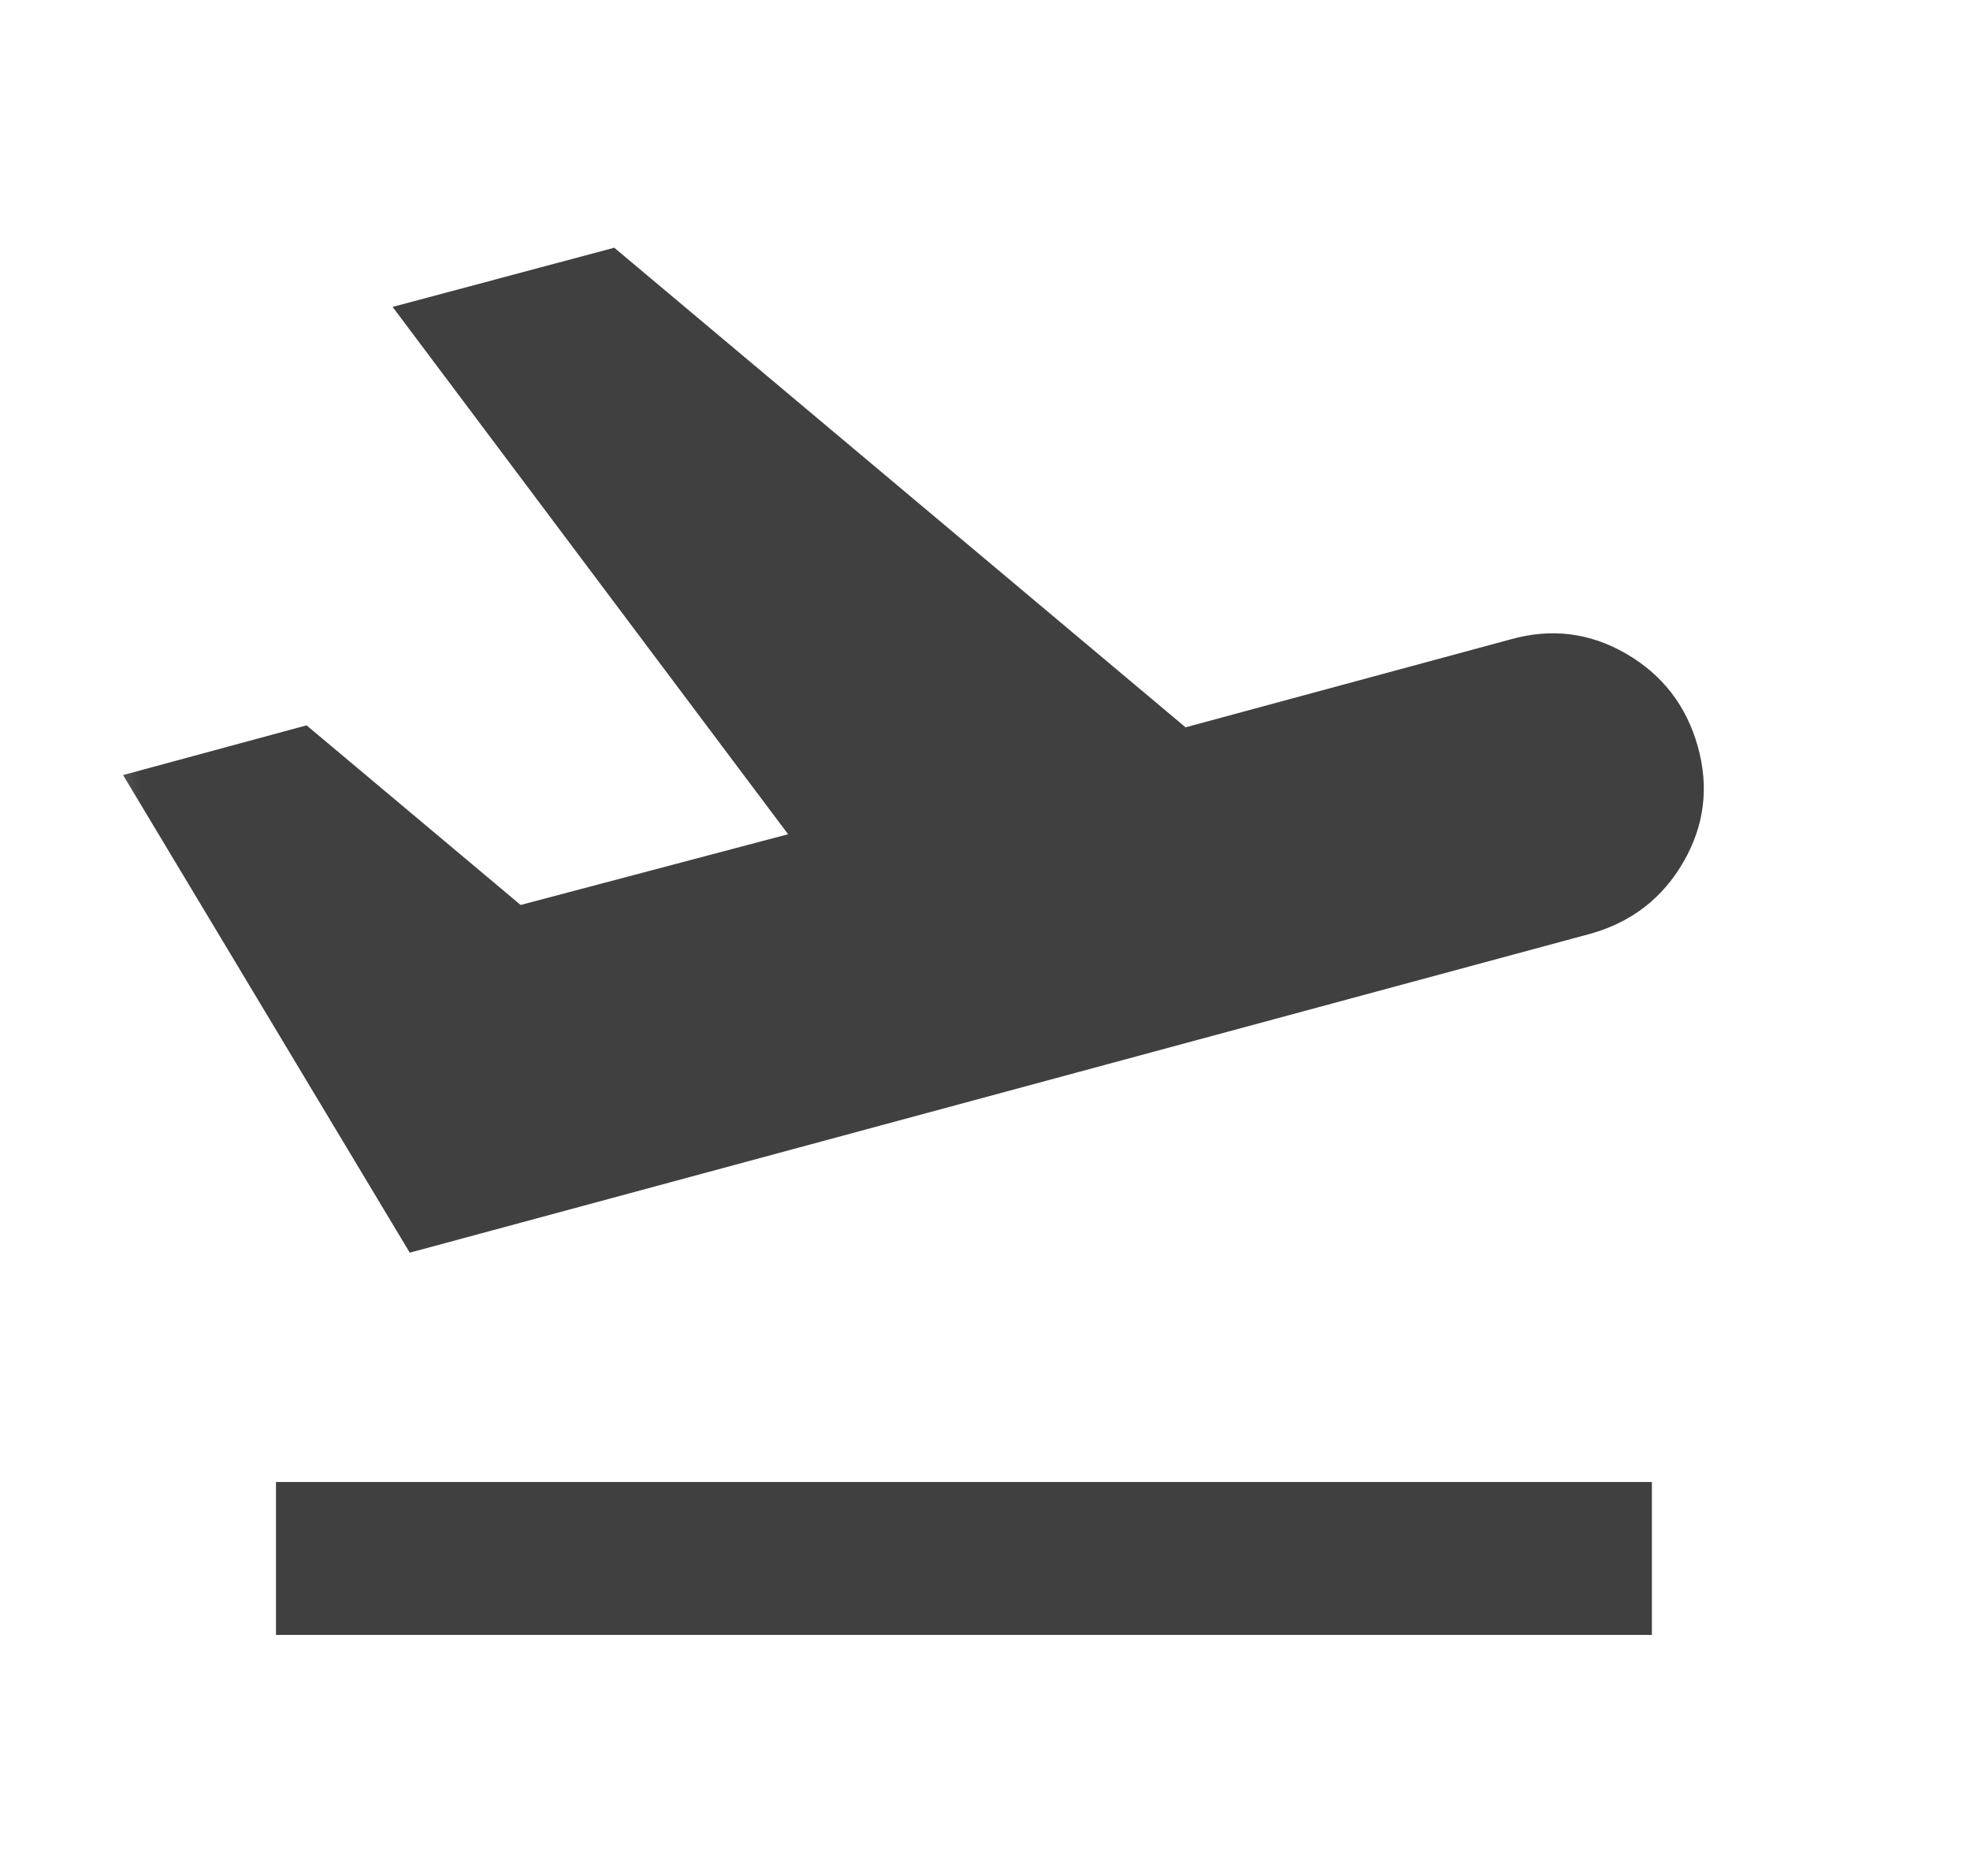 <svg width="21" height="20" viewBox="0 0 21 20" fill="none" xmlns="http://www.w3.org/2000/svg">
<mask id="mask0_3726_3743" style="mask-type:alpha" maskUnits="userSpaceOnUse" x="0" y="0" width="21" height="20">
<rect x="0.5" y="0.316" width="19.556" height="19.556" fill="#D9D9D9"/>
</mask>
<g mask="url(#mask0_3726_3743)">
<path d="M2.942 17.43V15.8H17.609V17.43H2.942ZM4.368 13.355L1.312 8.263L3.268 7.733L5.55 9.648L8.401 8.894L4.185 3.272L6.548 2.641L12.638 7.754L16.101 6.817C16.536 6.694 16.947 6.745 17.334 6.969C17.721 7.193 17.976 7.523 18.098 7.957C18.22 8.392 18.169 8.803 17.945 9.19C17.721 9.577 17.392 9.831 16.957 9.954L4.368 13.355Z" fill="#404040"/>
</g>
</svg>
